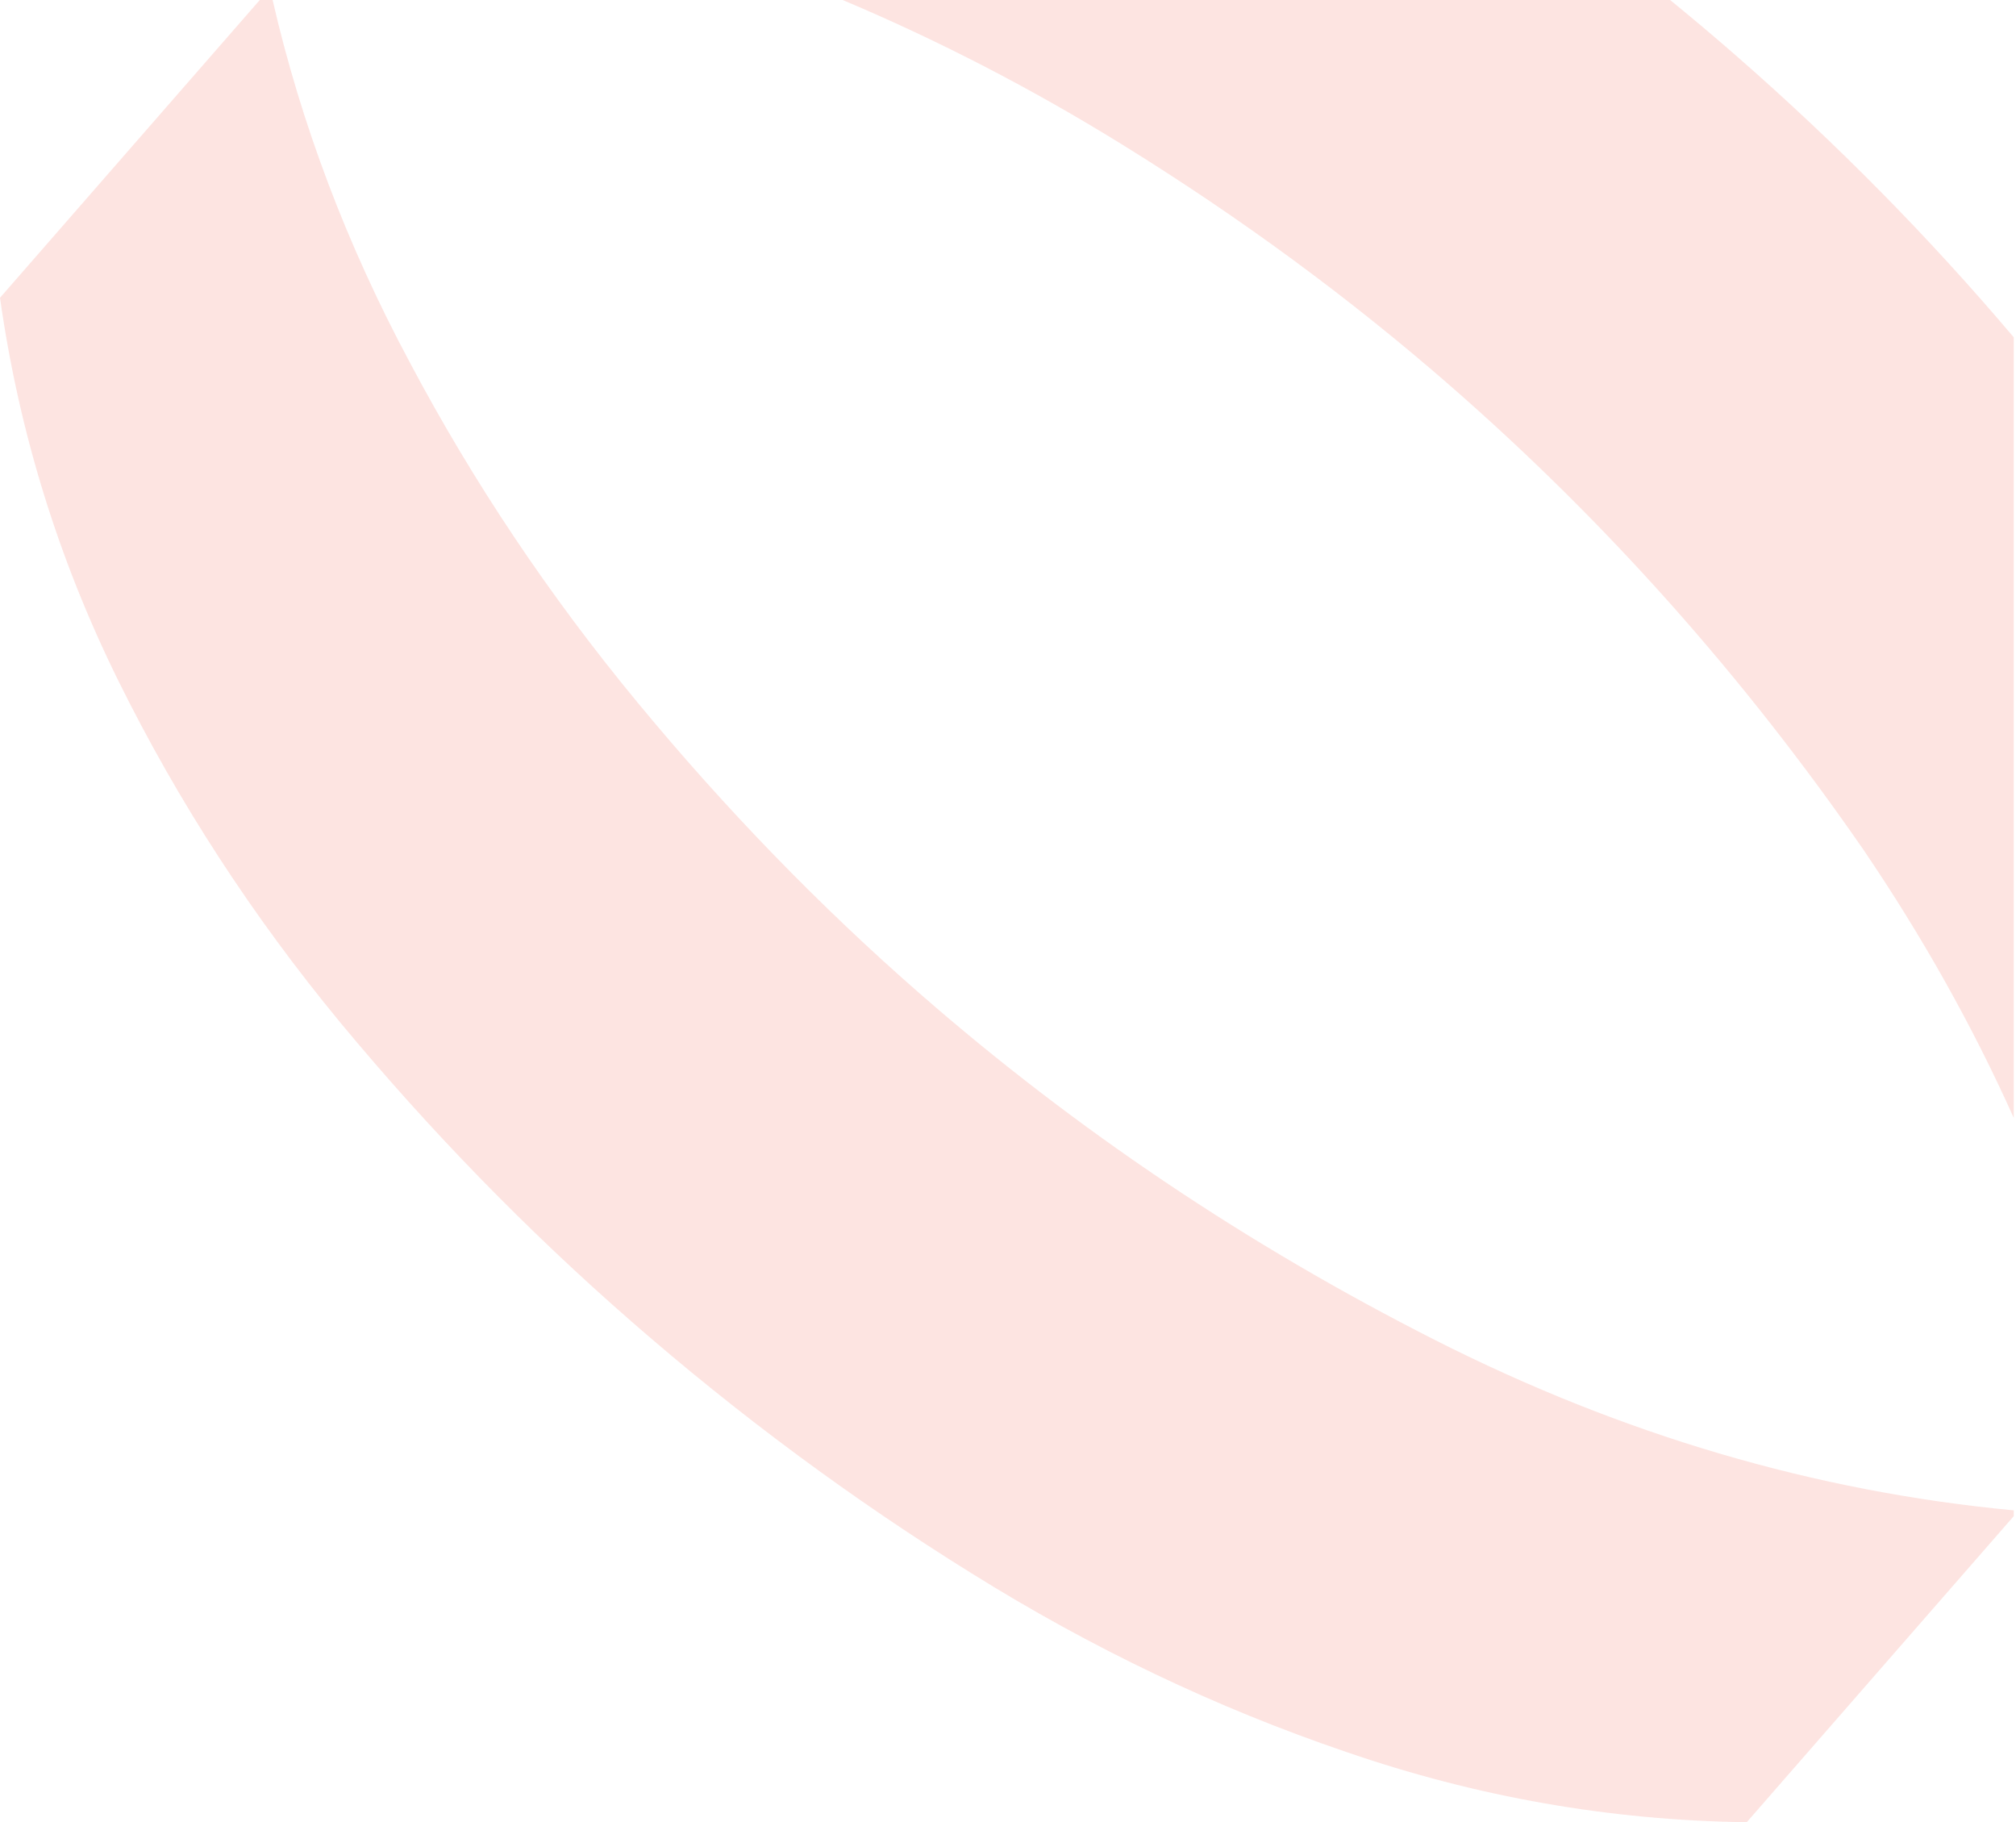 <svg width="270" height="244" viewBox="0 0 270 244" fill="none" xmlns="http://www.w3.org/2000/svg">
<path opacity="0.2" fill-rule="evenodd" clip-rule="evenodd" d="M269.702 45.172C258.32 31.729 245.915 19.148 232.486 7.431C229.592 4.905 226.655 2.428 223.675 2.23135e-07L112.855 0C125.742 5.43 138.262 11.907 150.415 19.431C166.211 29.21 180.84 39.973 194.303 51.72C215.11 69.875 233.54 90.576 249.595 113.823C257.492 125.455 264.195 137.412 269.702 149.693V45.172ZM269.702 202.242C243.113 199.73 217.312 192.146 192.299 179.488C167.091 166.731 144.083 151.275 123.277 133.121C109.814 121.373 97.168 108.337 85.339 94.012C73.51 79.687 63.349 64.508 54.857 48.475C46.454 32.782 40.338 16.623 36.51 1.72392e-07L34.793 1.18735e-07L0 39.874C2.535 57.793 7.809 74.866 15.821 91.096C23.832 107.326 33.753 122.603 45.582 136.928C57.587 151.406 70.582 164.747 84.57 176.952C98.907 189.462 114.061 200.683 130.031 210.615C146.177 220.699 162.92 228.687 180.26 234.579C197.775 240.623 215.669 243.763 233.94 244L269.702 203.014V202.242Z" fill="#F67C6B"/>
</svg>
